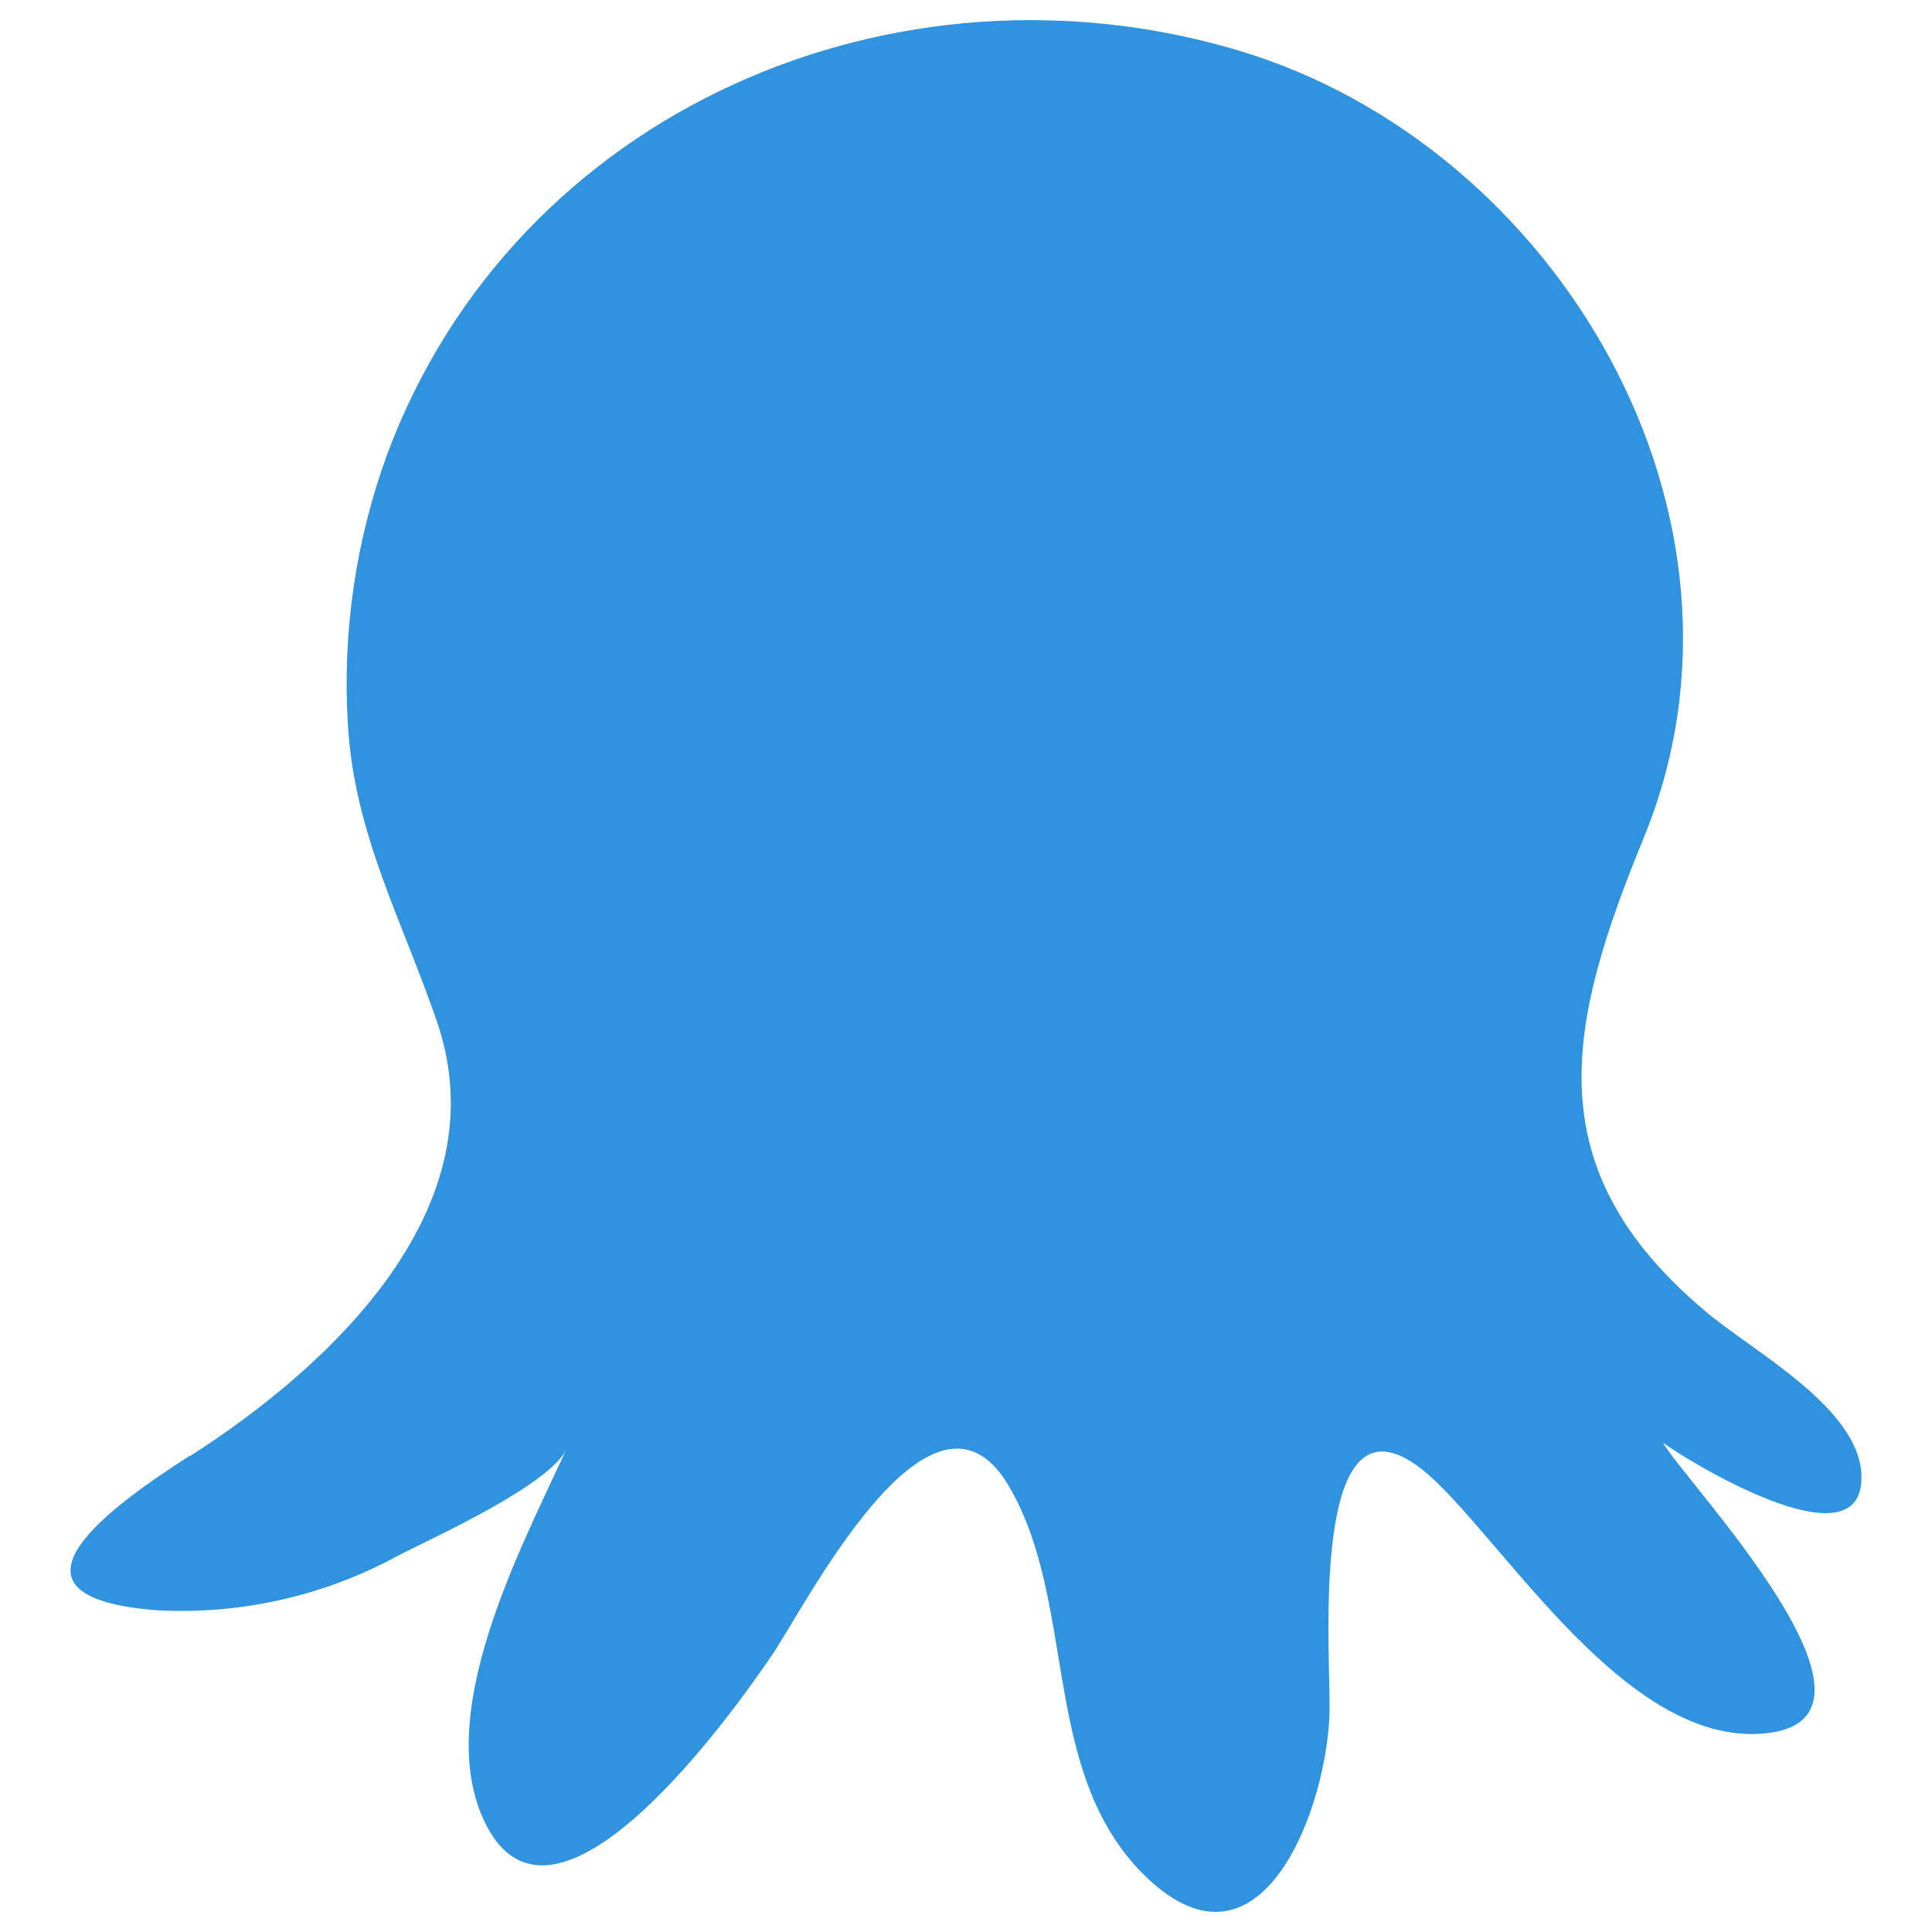 <svg xmlns="http://www.w3.org/2000/svg" fill="none" viewBox="0 0 999 999" id="Octopus-Deploy--Streamline-Svg-Logos.svg" height="999" width="999"><desc>Octopus Deploy Streamline Icon: https://streamlinehq.com</desc><path fill="#2F93E0" d="M98.535 752.754C172.4 705.292 258.798 623.721 225.924 528.181c-17.875 -52.188 -42.736 -96.98 -46.024 -153.381 -2.958 -47.764 4.038 -95.621 20.546 -140.538 66.468 -177.316 262.893 -261.249 440.312 -208.033C805.132 75.54 918.137 266.417 850.128 432.742c-39.347 96.055 -56.914 170.434 31.128 244.812 23.731 20.546 81.466 50.544 81.262 86.501 0 47.051 -92.461 -10.274 -102.734 -18.184 11.711 20.546 128.005 141.669 54.038 150.297 -68.112 7.911 -128.313 -87.22 -169.201 -128.004 -68.728 -68.626 -56.811 83.213 -57.119 114.547 0 49.517 -35.443 149.784 -98.213 84.446 -51.366 -53.935 -32.257 -139.921 -68.317 -199.918 -40.374 -65.646 -105.609 65.646 -122.56 89.685 -18.287 26.814 -110.027 156.771 -146.6 87.529 -29.587 -56.195 17.67 -143.826 41.093 -195.192 -8.527 18.492 -68.625 45.716 -86.193 54.654 -38.09 20.997 -81.279 30.958 -124.717 28.765 -92.459 -6.678 -21.574 -55.681 16.129 -79.926h0.411Z" stroke-width="1"></path></svg>